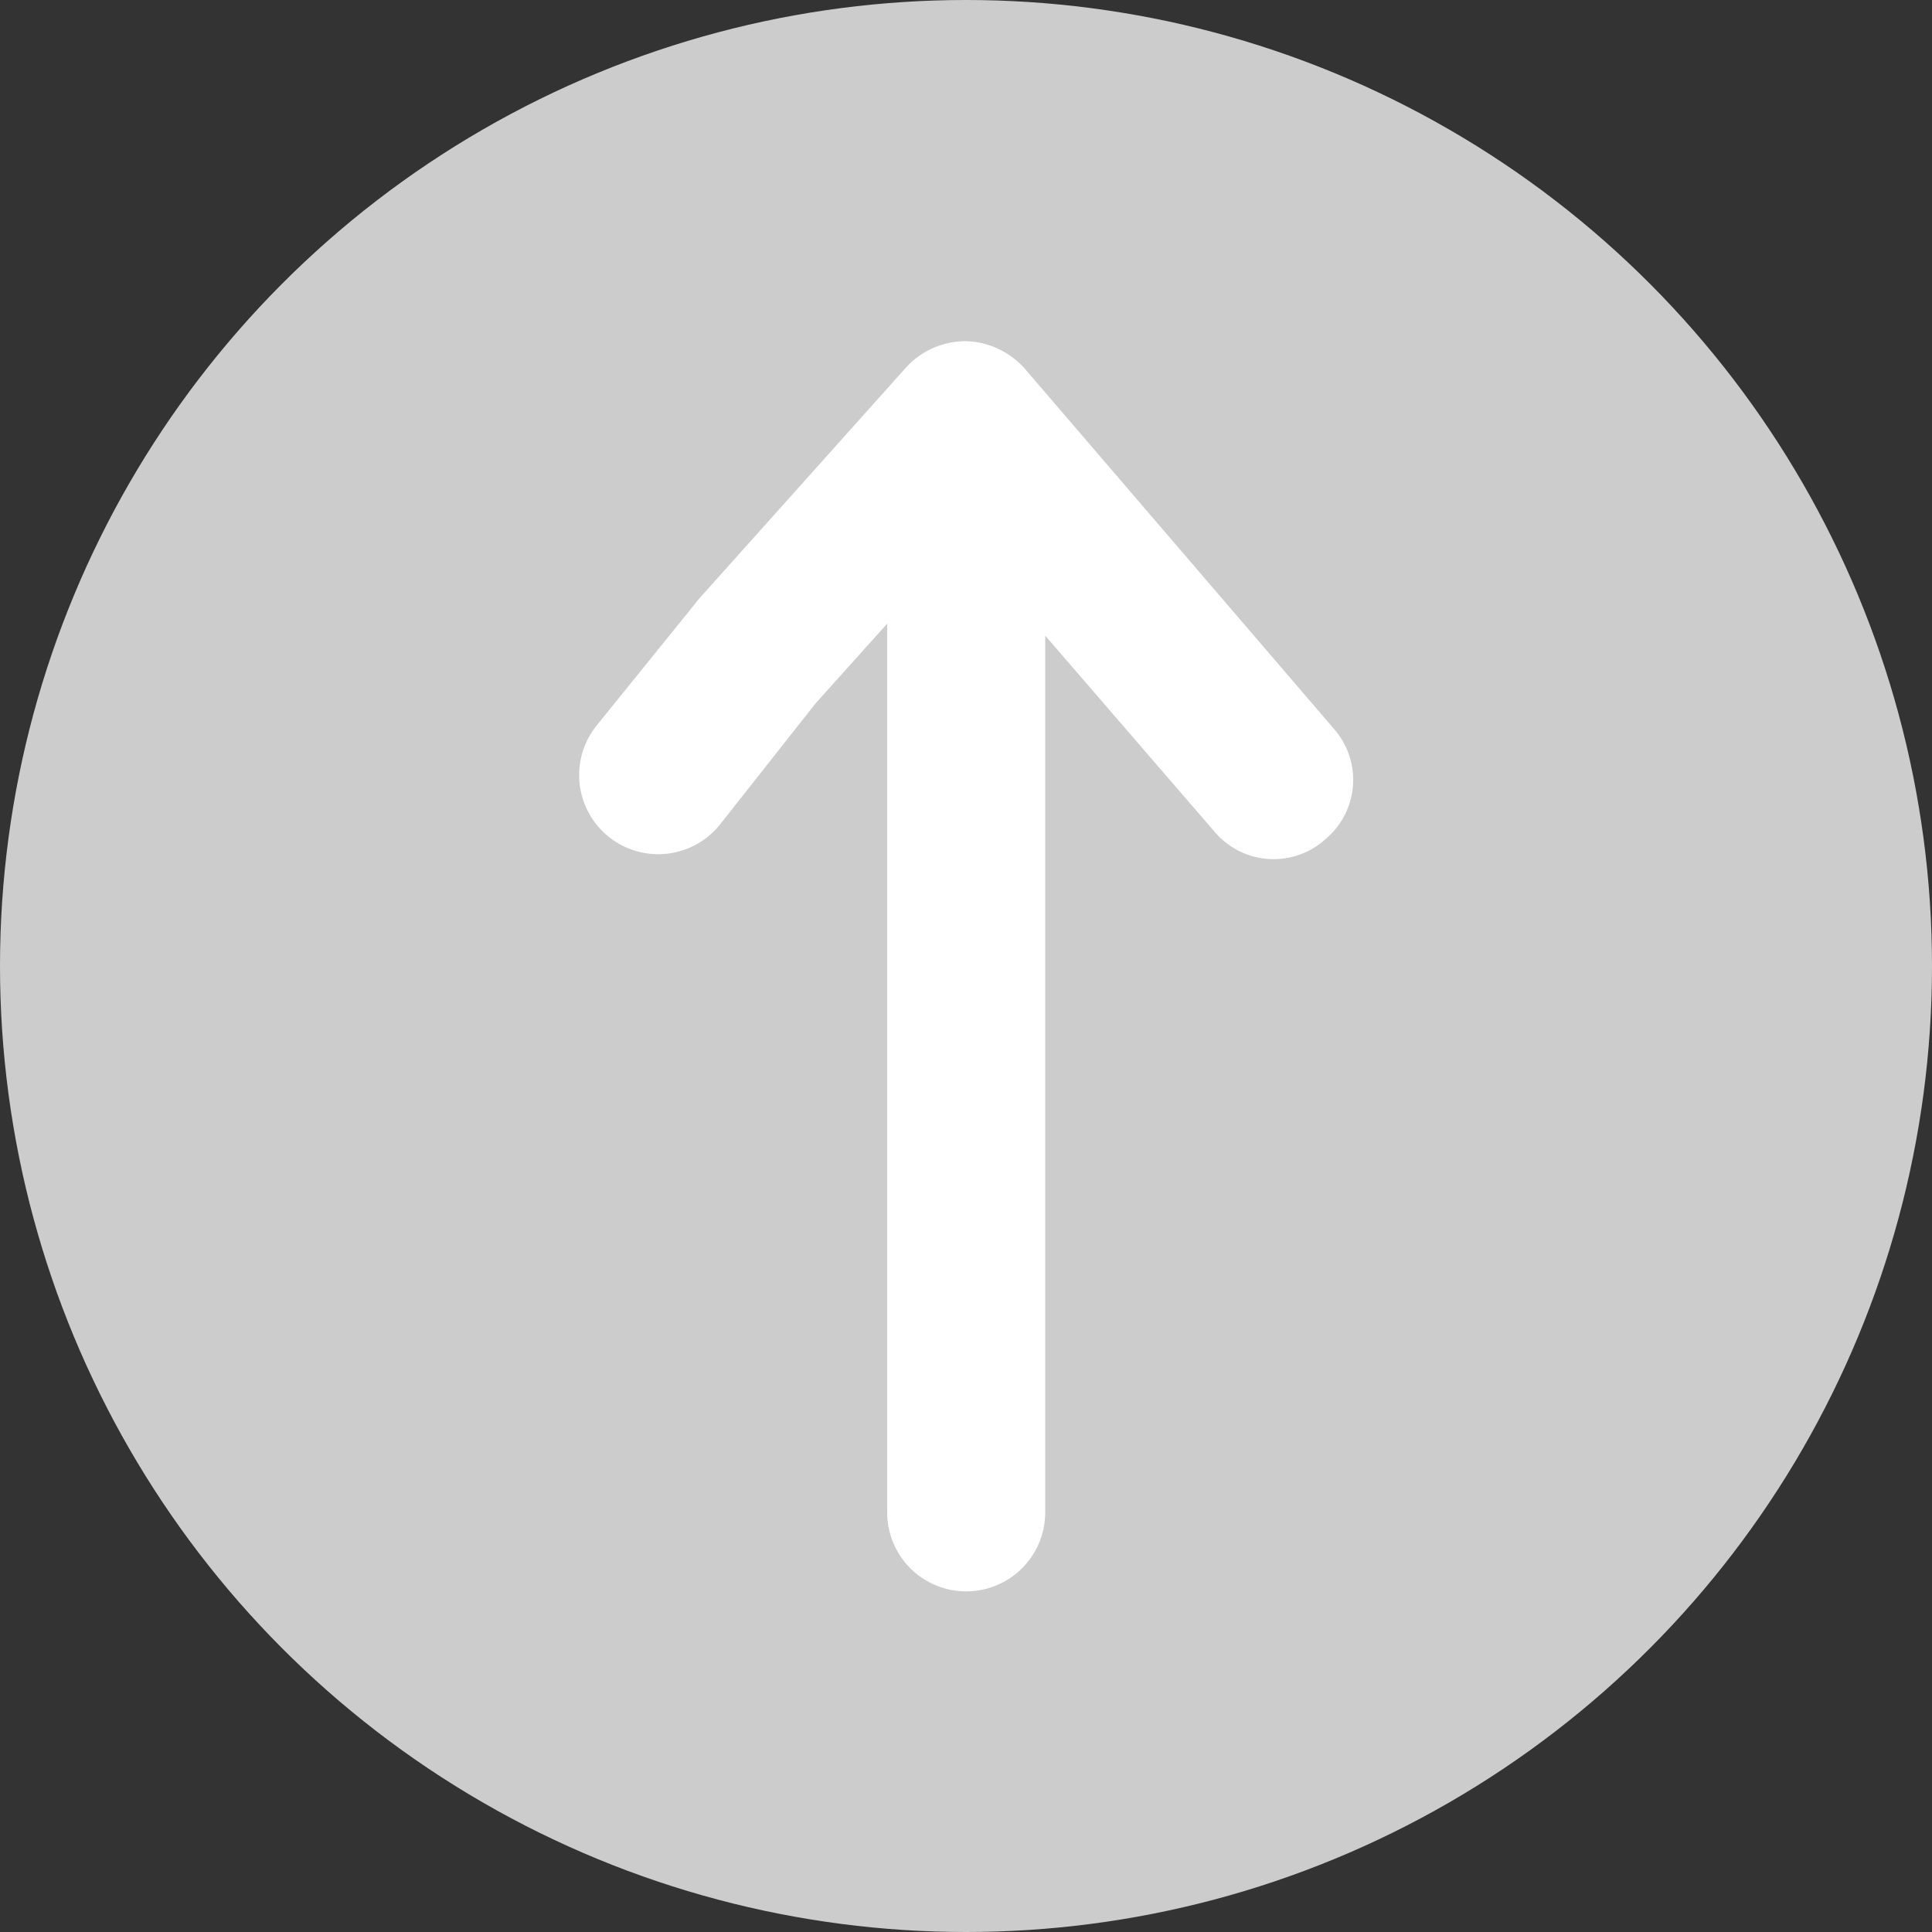 <svg height="50" viewBox="0 0 50 50" width="50" xmlns="http://www.w3.org/2000/svg"><rect x="0" y="0" width="50" height="50" fill="#333333" stroke="none"/><circle cx="25" cy="25" fill="#ccc" r="25"/><path d="m34.3 21.72a2 2 0 0 1 -2.88-.21l-4.37-5.06v22.69a2 2 0 1 1 -4.09 0v-23l-1.85 2.06-2.47 3.13a2 2 0 0 1 -3.21-2.54l2.57-3.18.07-.09 5.37-6a2.08 2.08 0 0 1 1.55-.69 2.11 2.11 0 0 1 1.53.71l8 9.32a2 2 0 0 1 -.22 2.86z" fill="#fff"/></svg>